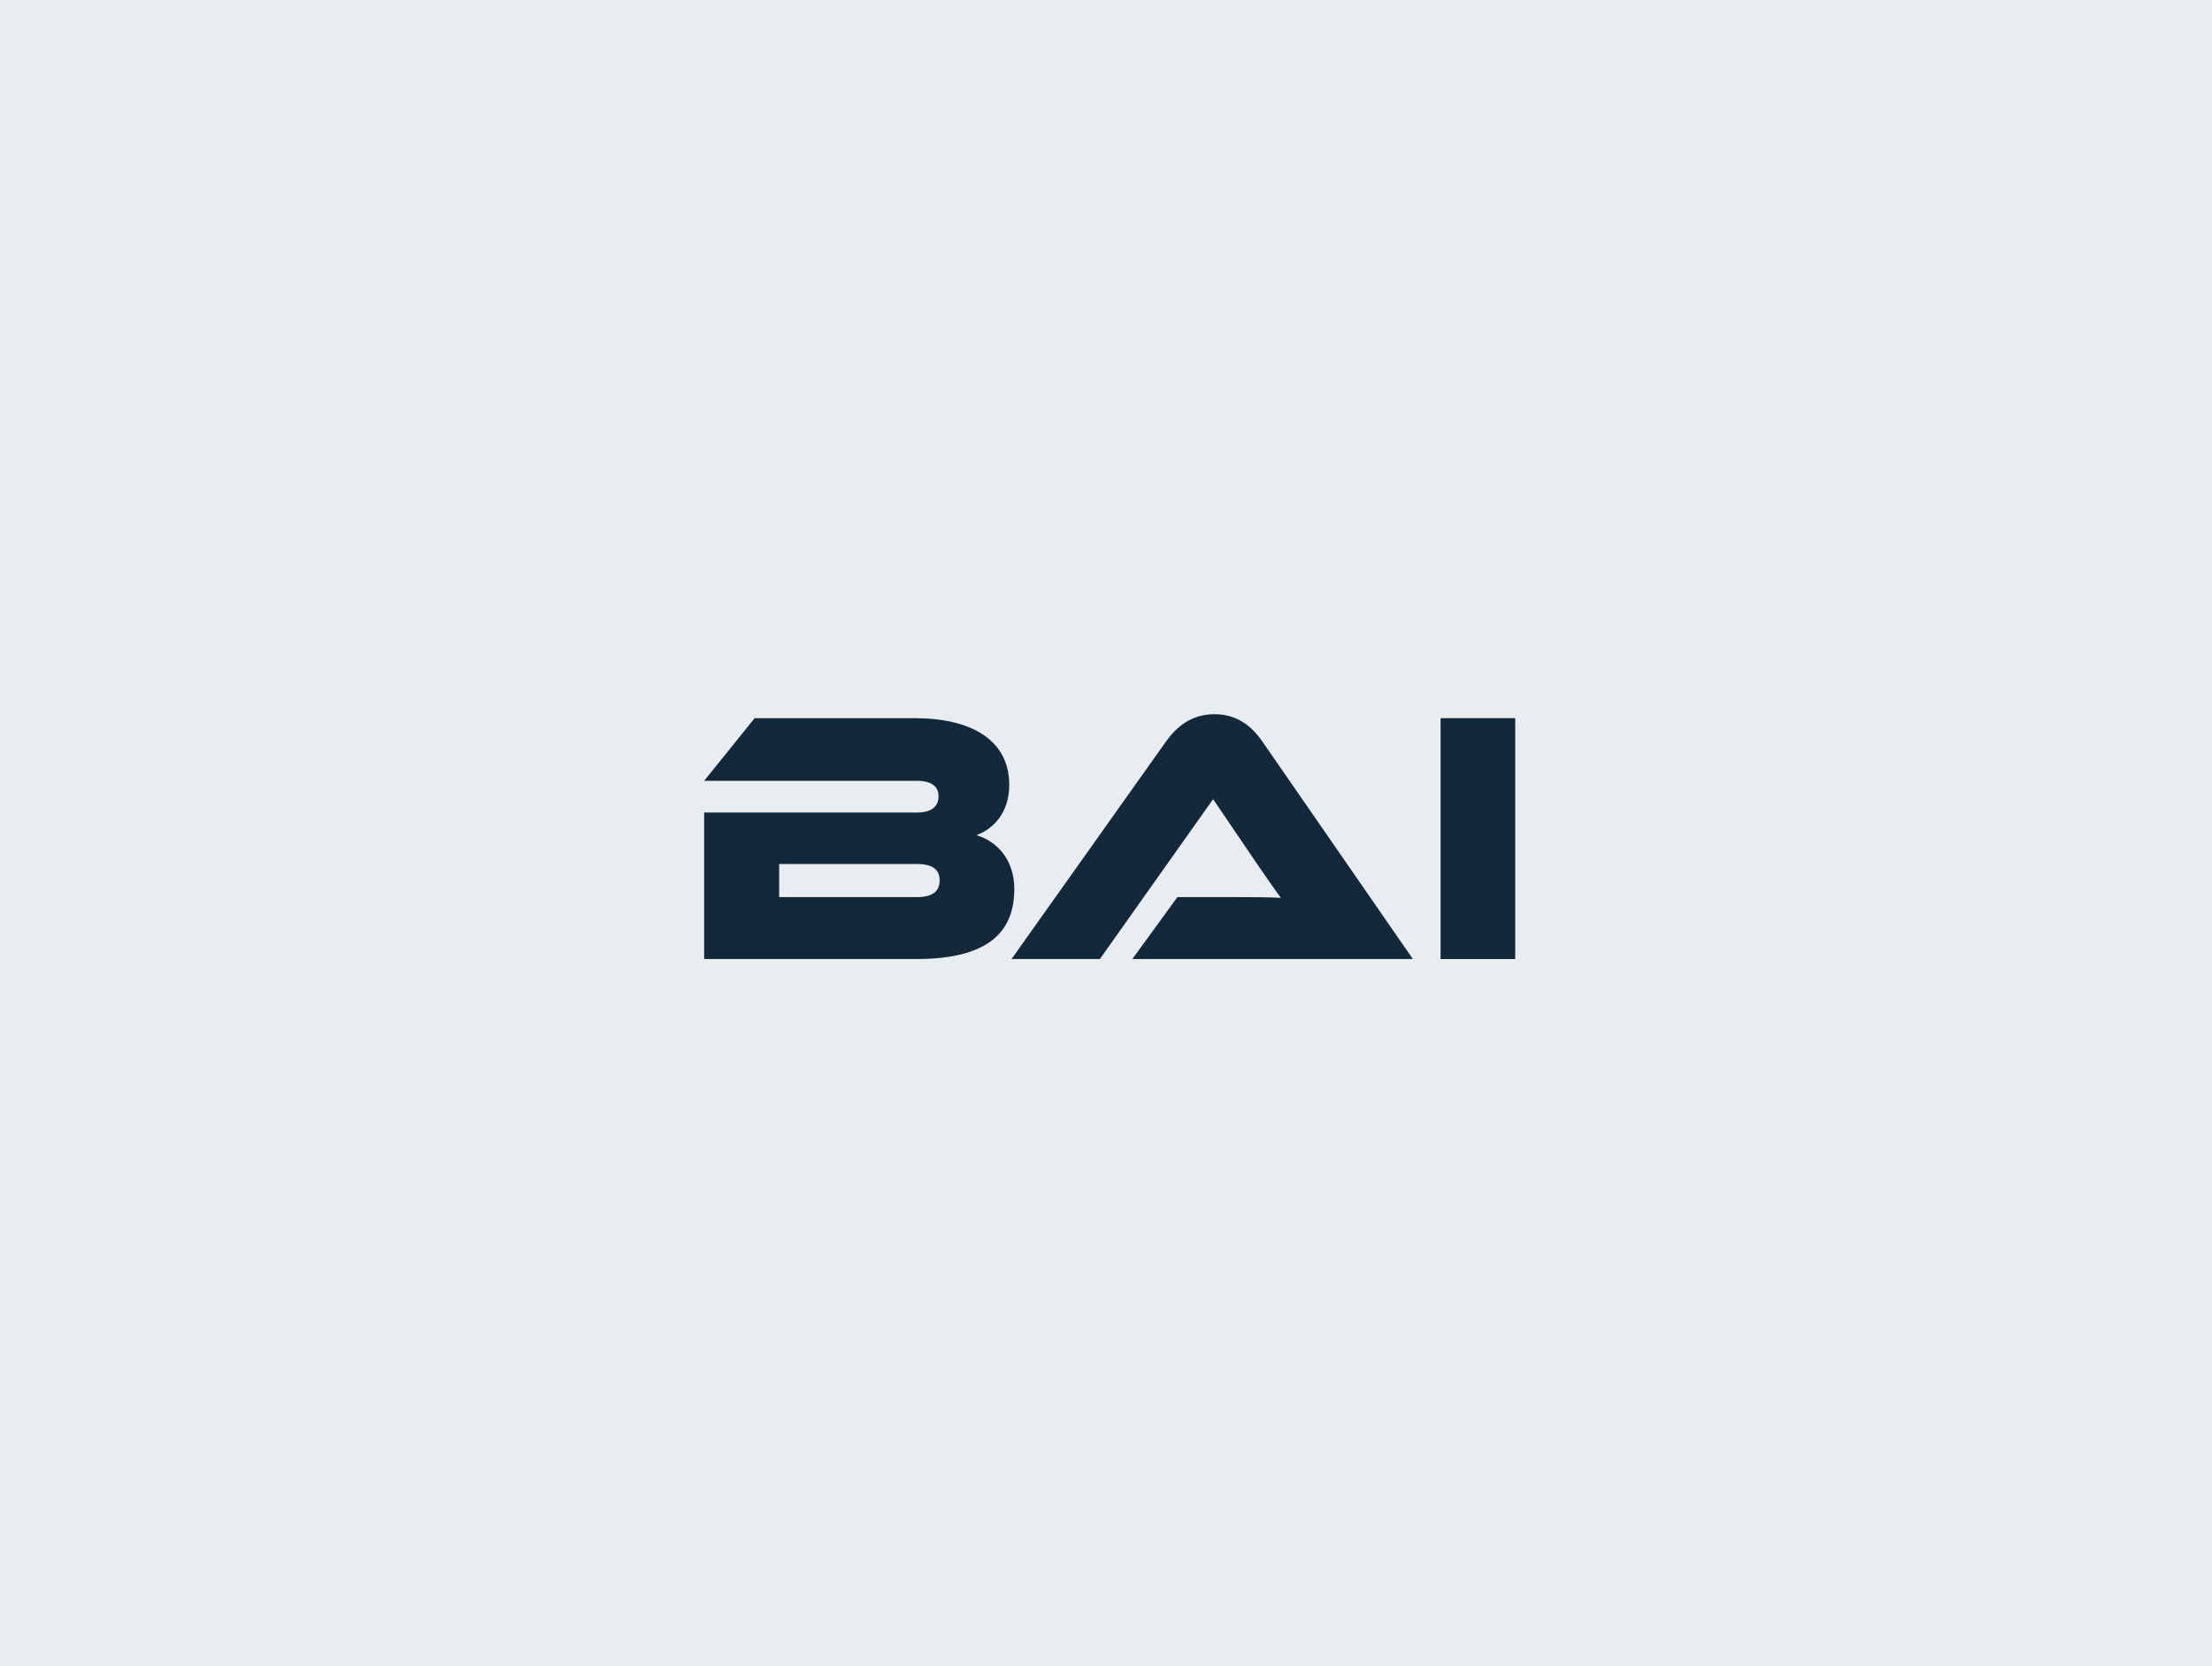 <?xml version="1.0" encoding="UTF-8"?> <svg xmlns="http://www.w3.org/2000/svg" width="300" height="226" viewBox="0 0 300 226" fill="none"><rect width="300" height="226" fill="#E8EDF2"></rect><path d="M132.426 113.277C134.676 112.446 136.877 110.298 136.877 106.44C136.877 100.433 131.84 97.405 124.014 97.405H102.347L95.5 105.903H124.454C125.873 105.903 127.291 106.391 127.291 108.002C127.291 109.663 125.922 110.2 124.454 110.2H95.5V130.076H124.259C134.579 130.076 137.562 125.974 137.562 120.553C137.562 116.646 135.263 114.107 132.426 113.277ZM124.308 117.183C126.508 117.183 127.438 117.965 127.438 119.381C127.438 120.895 126.508 121.676 124.308 121.676H105.673V117.183H124.308Z" fill="#13293A"></path><path d="M191.621 130.076L171.177 100.531C169.759 98.48 167.754 96.868 164.721 96.868C161.542 96.868 159.537 98.626 158.167 100.531L137.185 130.076H149.168L164.525 108.393L170.395 117.037C171.471 118.6 172.84 120.602 173.72 121.774C172.155 121.676 169.857 121.676 167.9 121.676H159.683L153.57 130.076H191.621Z" fill="#13293A"></path><path d="M205.5 97.405H195.376V130.076H205.5V97.405Z" fill="#13293A"></path></svg> 